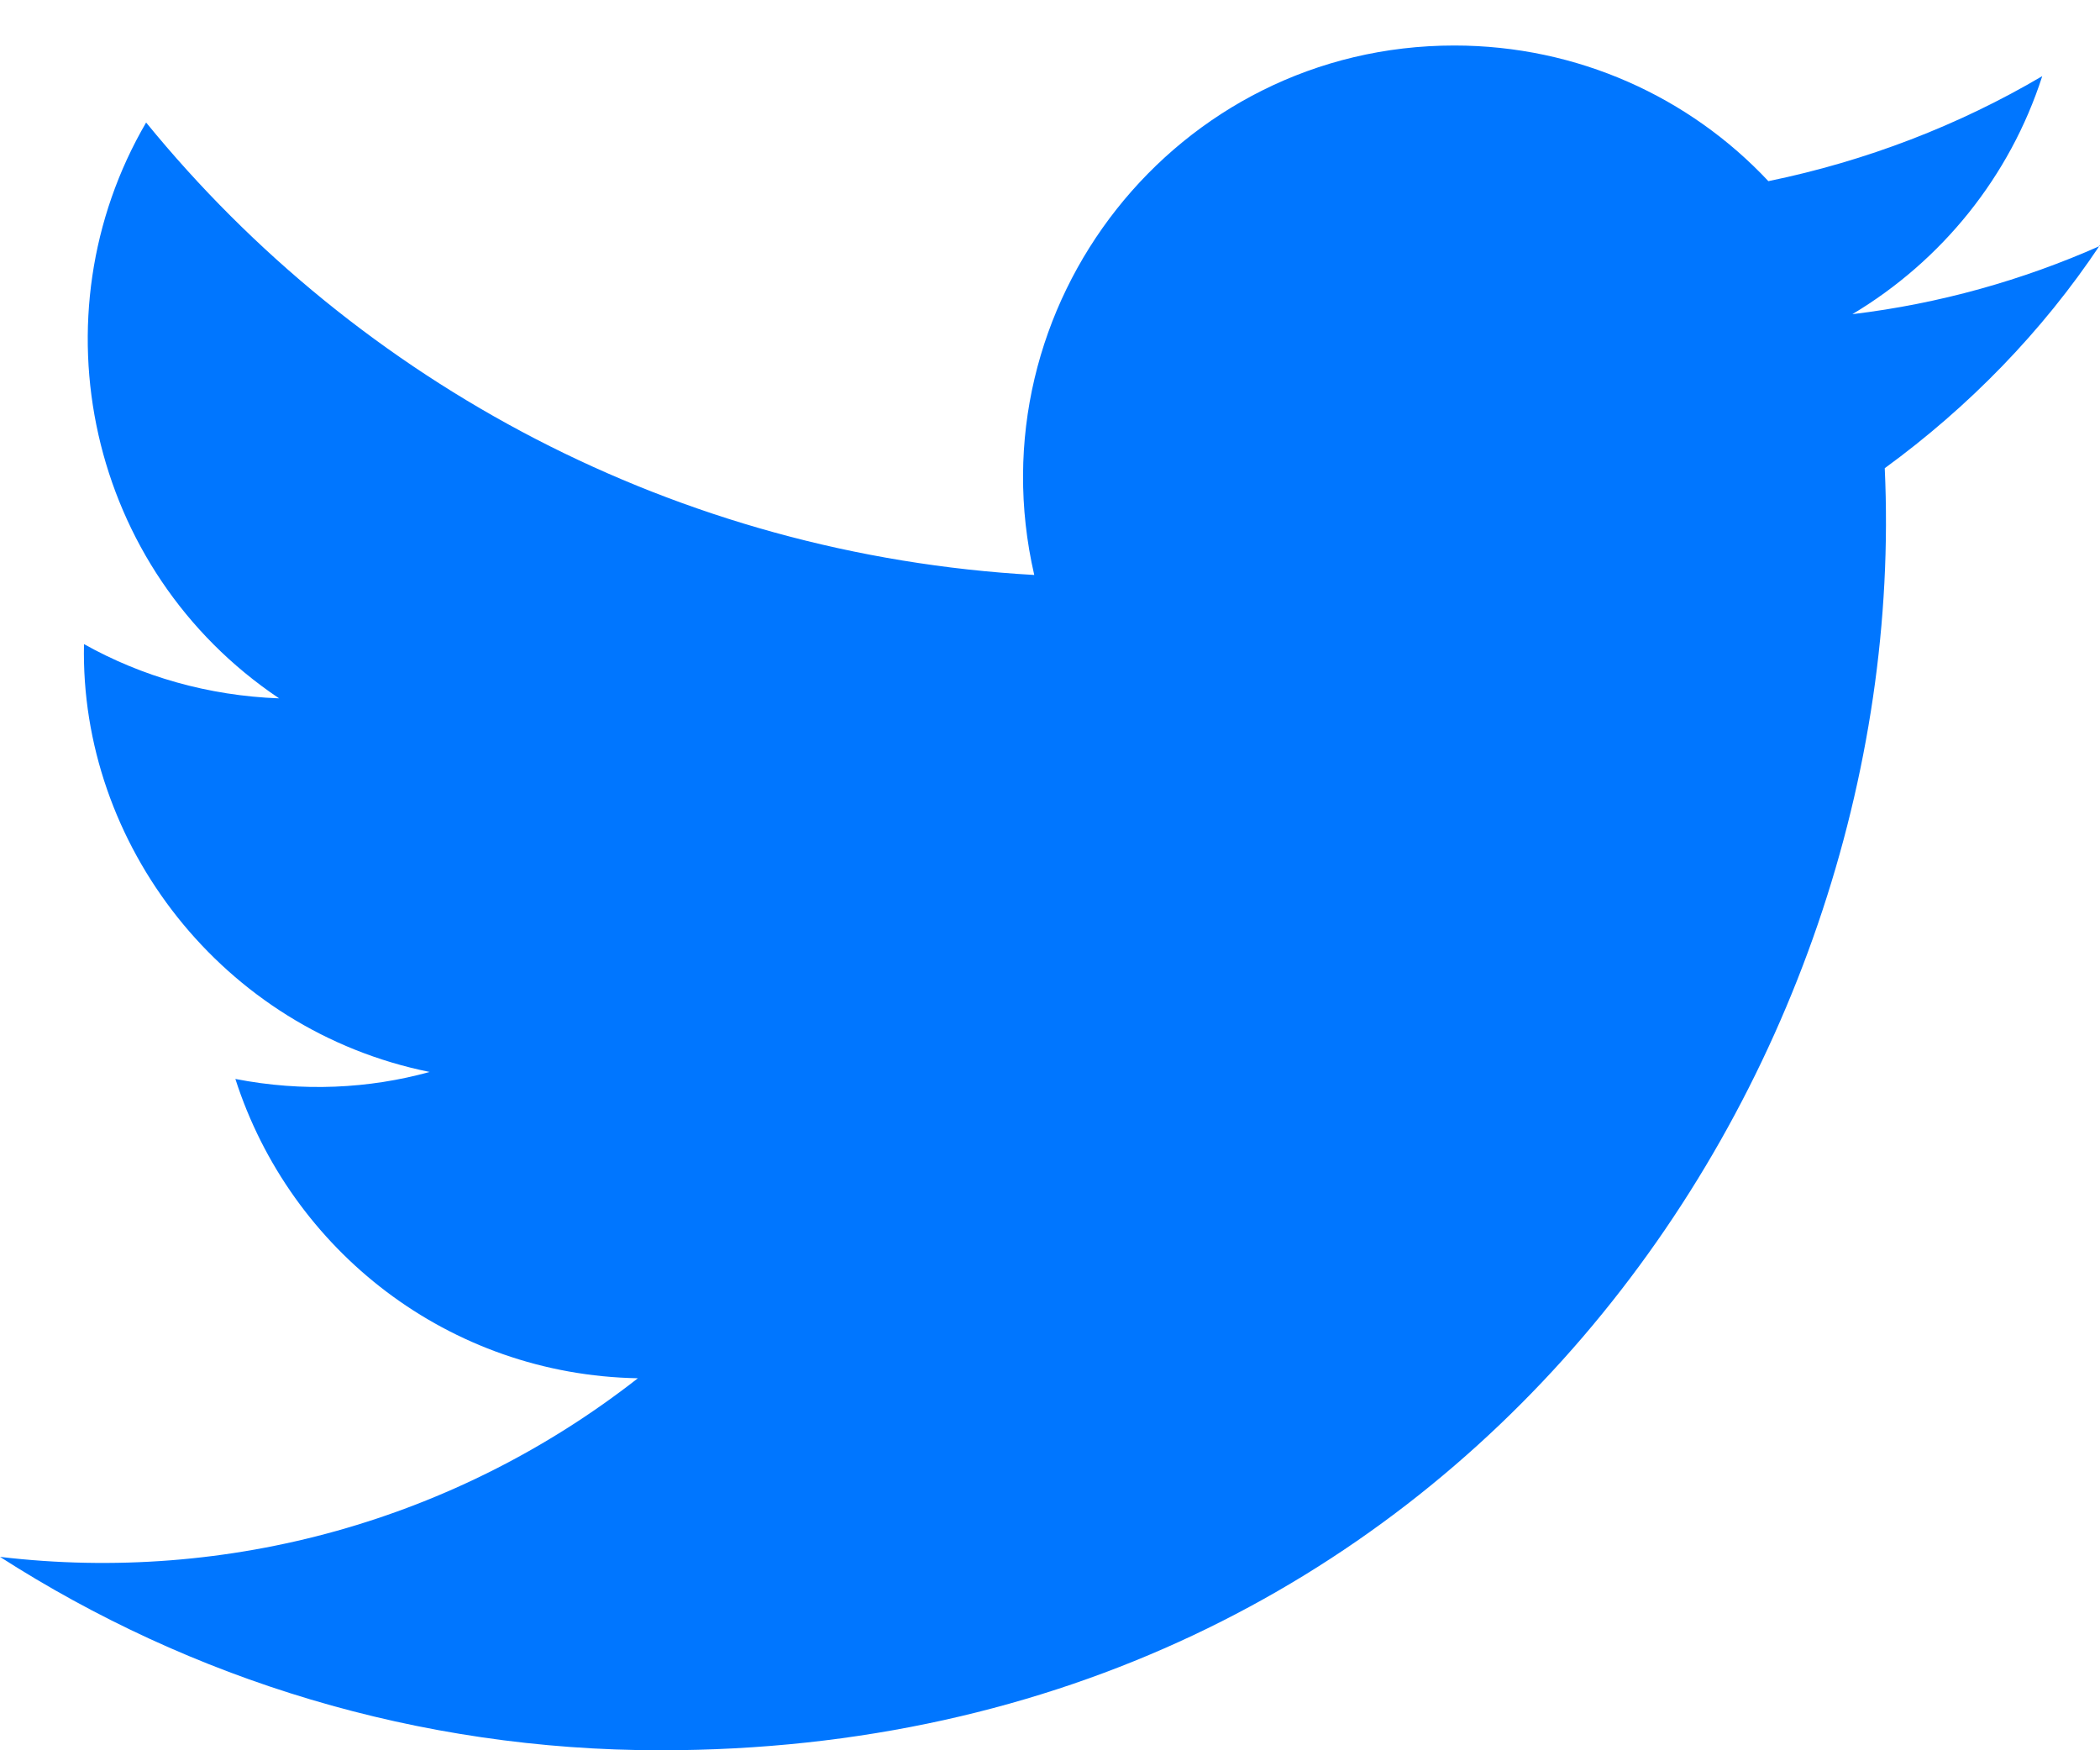 <svg width="24" height="20" viewBox="0 0 24 20" fill="none" xmlns="http://www.w3.org/2000/svg">
<path d="M24 2.81C23.12 3.2 22.17 3.47 21.17 3.59C22.19 2.98 22.97 2.02 23.34 0.87C22.39 1.43 21.33 1.84 20.21 2.07C19.31 1.11 18.03 0.52 16.62 0.52C13.44 0.52 11.11 3.49 11.82 6.57C7.73 6.34 4.1 4.38 1.67 1.4C0.38 3.61 1 6.51 3.19 7.98C2.38 7.95 1.62 7.73 0.96 7.36C0.91 9.64 2.54 11.77 4.91 12.249C4.22 12.44 3.46 12.479 2.69 12.329C3.32 14.29 5.13 15.71 7.29 15.749C5.22 17.369 2.61 18.099 0 17.79C2.18 19.189 4.77 20 7.55 20C16.69 20 21.86 12.28 21.54 5.35C22.5 4.65 23.34 3.79 24 2.8V2.81Z" fill="#0076FF"/>
</svg>

